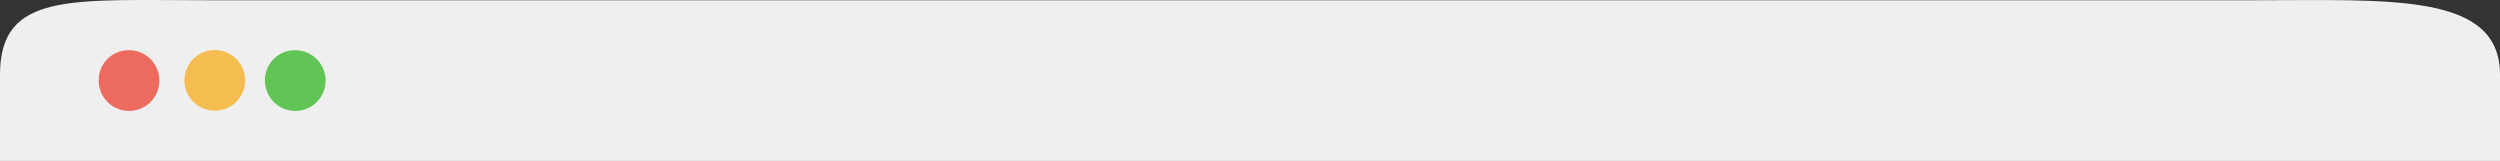 <?xml version="1.0" encoding="UTF-8"?>
<svg xmlns="http://www.w3.org/2000/svg" width="753.185" height="48.49" viewBox="0 0 753.185 48.49">
  <rect x="0" y="0" width="753.185" height="48.49" fill="#333333" stroke="none"/>
  <g id="Groupe_51" data-name="Groupe 51" transform="translate(-18.23 0)">
    <path id="Tracé_884" data-name="Tracé 884" d="M996.435,341.775c0-24.772-32.975-22.424-73.993-22.424H305.713c-41.018,0-62.463-2.569-62.463,22.424v25.992H996.435Z" transform="translate(-225.019 -319.277)" fill="#efefef"></path>
    <path id="Tracé_885" data-name="Tracé 885" d="M289.544,337.67a9.14,9.14,0,1,1-9.144,9.144A8.992,8.992,0,0,1,289.544,337.67Z" transform="translate(-232.431 -322.534)" fill="#ed6a5f"></path>
    <path id="Tracé_886" data-name="Tracé 886" d="M321.154,355.711a9.14,9.14,0,1,0-9.144-9.144A9.145,9.145,0,0,0,321.154,355.711Z" transform="translate(-238.209 -322.357)" fill="#f5bd4f"></path>
    <path id="Tracé_887" data-name="Tracé 887" d="M350.824,337.67a9.14,9.14,0,1,1-9.144,9.144A9,9,0,0,1,350.824,337.67Z" transform="translate(-243.633 -322.534)" fill="#61c555"></path>
  </g>
</svg>
